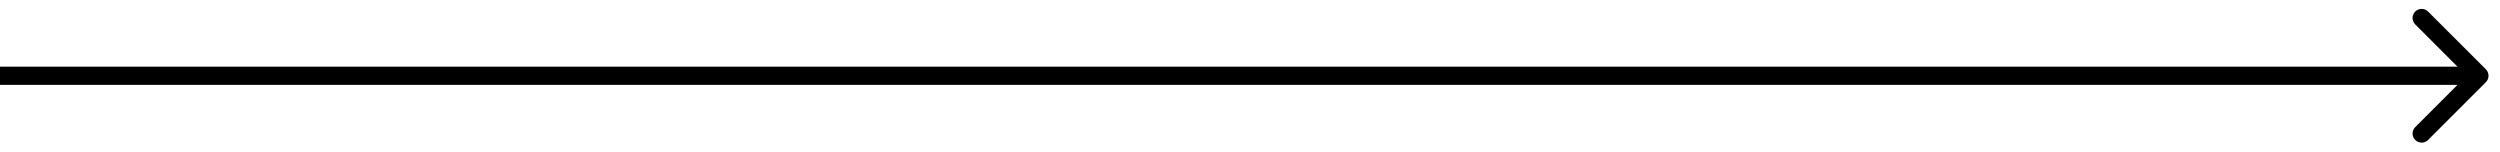 <?xml version="1.0" encoding="utf-8"?>
<svg xmlns="http://www.w3.org/2000/svg" fill="none" height="100%" overflow="visible" preserveAspectRatio="none" style="display: block;" viewBox="0 0 66 4" width="100%">
<path d="M65.627 2.17C65.72 2.076 65.72 1.924 65.627 1.83L64.101 0.305C64.007 0.211 63.855 0.211 63.762 0.305C63.668 0.398 63.668 0.55 63.762 0.644L65.118 2L63.762 3.356C63.668 3.45 63.668 3.602 63.762 3.695C63.855 3.789 64.007 3.789 64.101 3.695L65.627 2.17ZM0 2V2.24H65.457V2V1.76H0V2Z" fill="black" id="Arrow 11"/>
</svg>